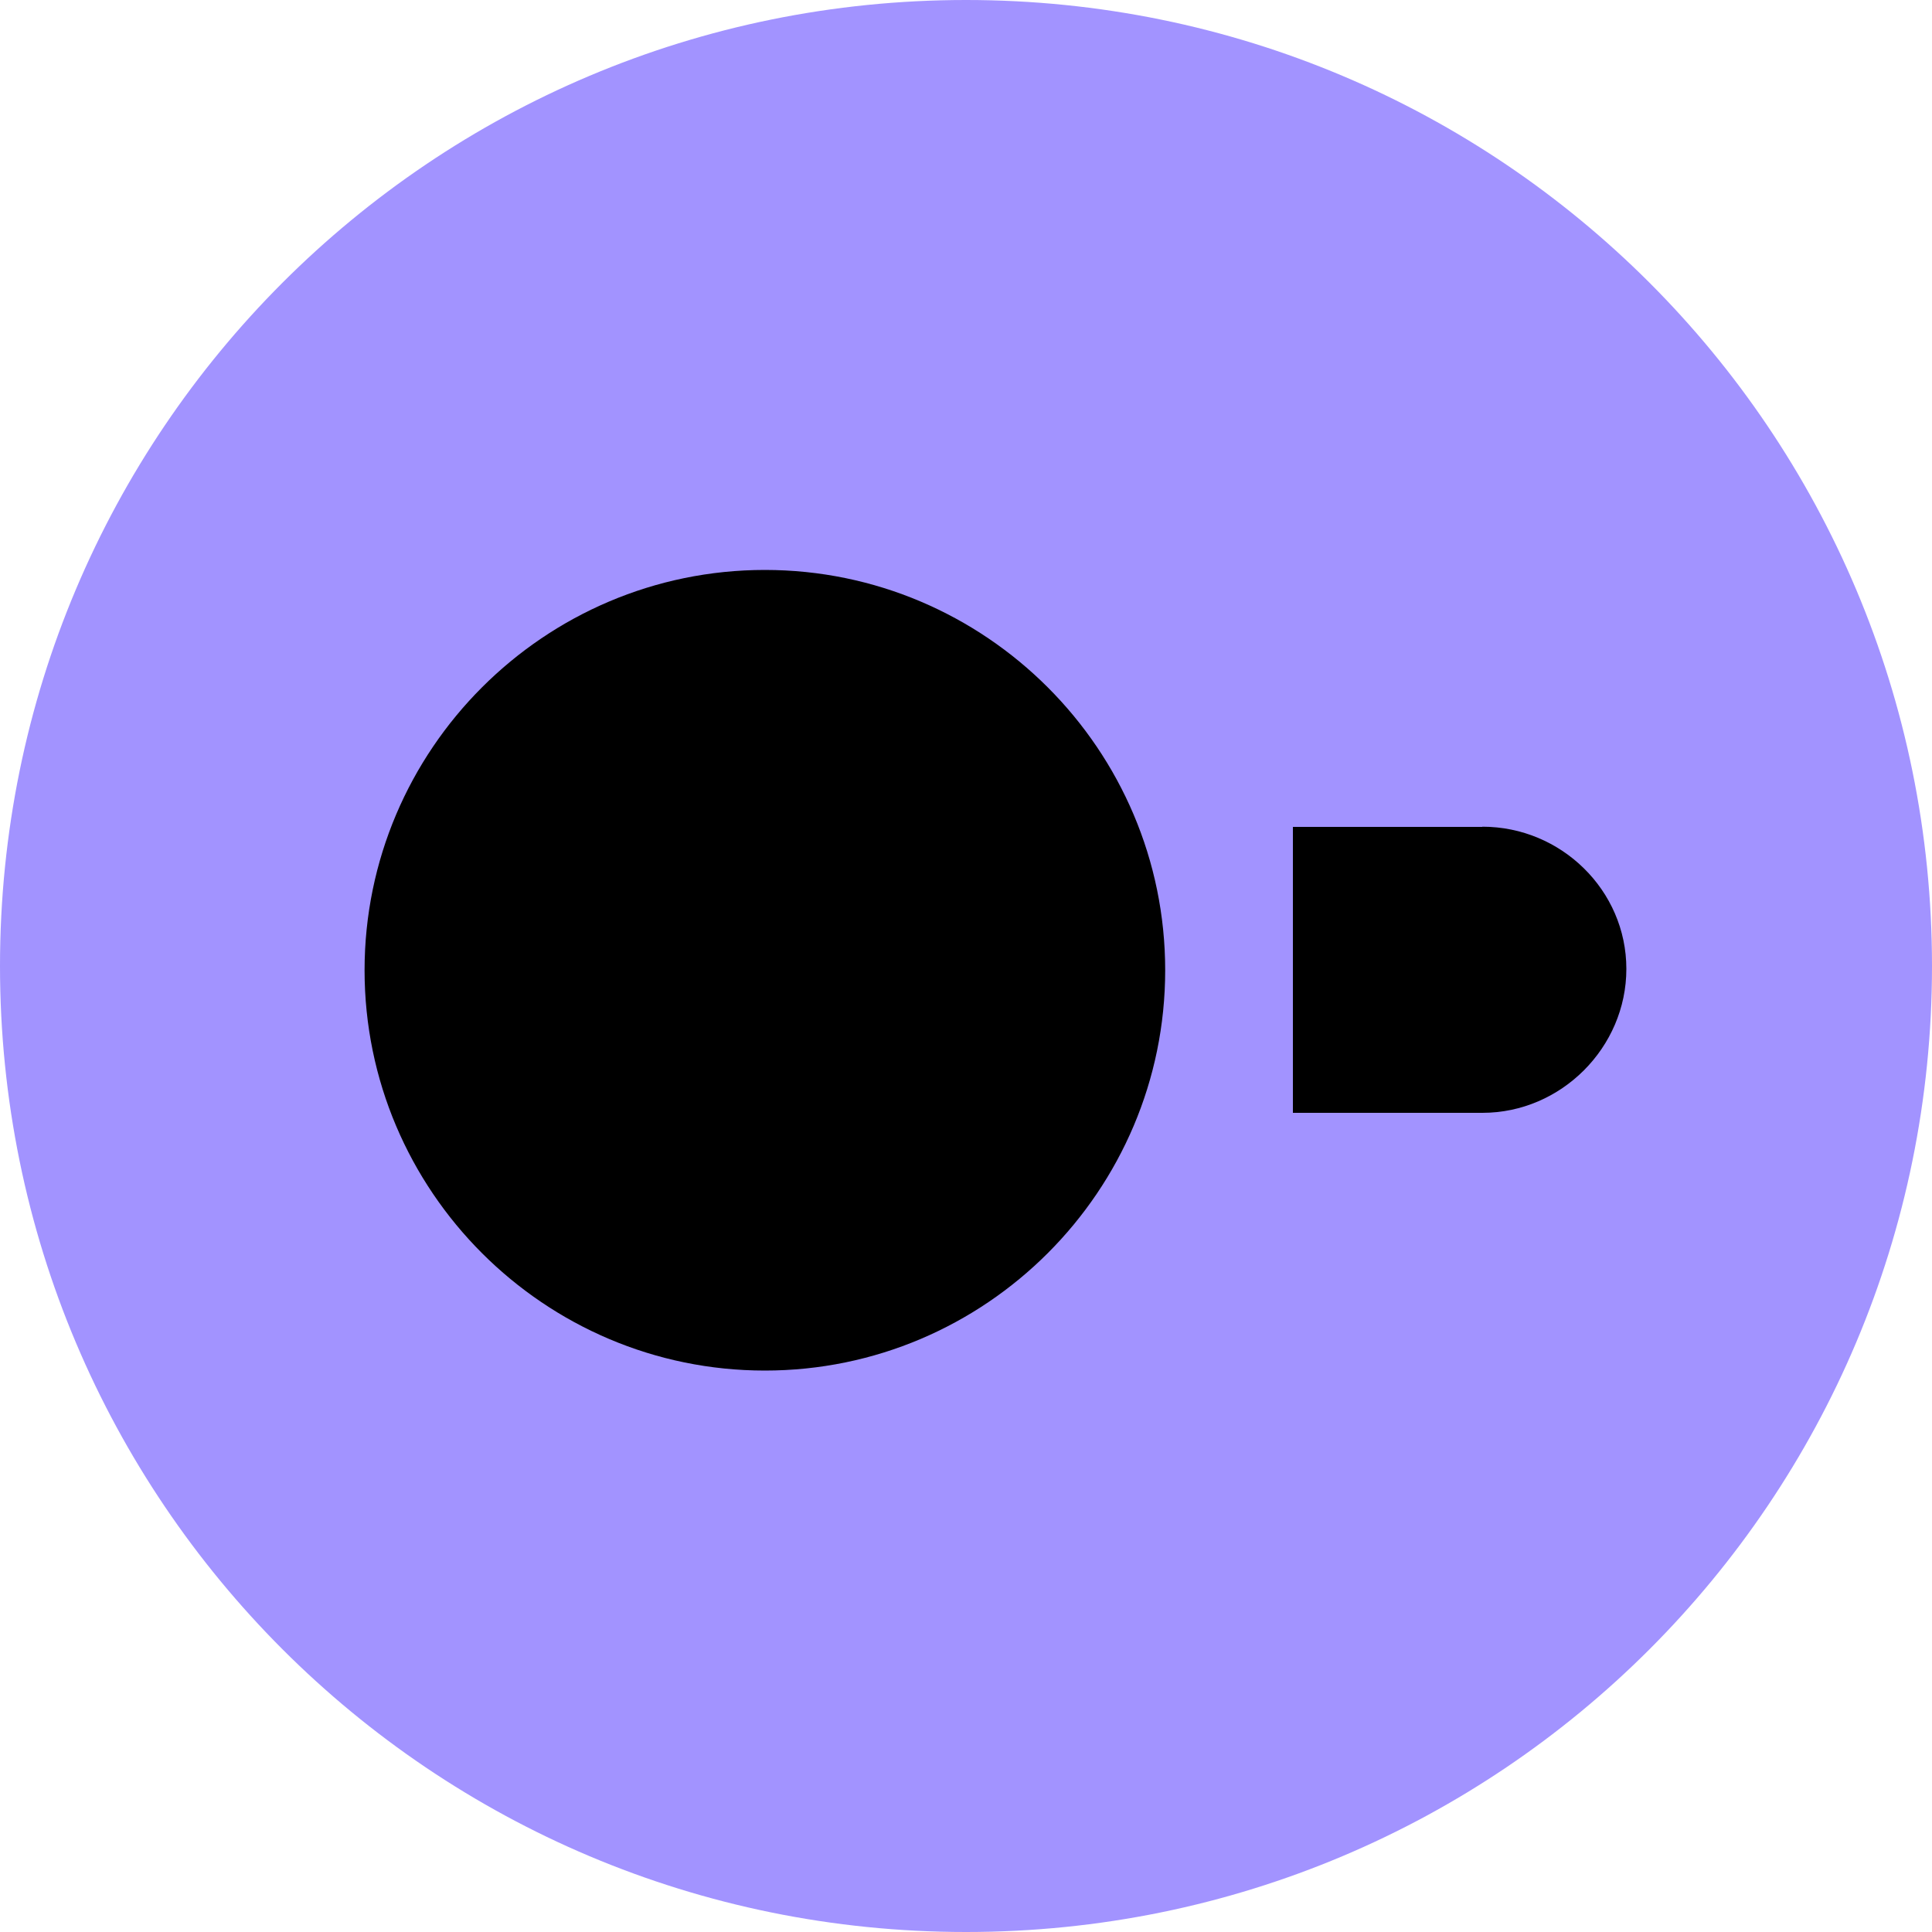 <svg xmlns="http://www.w3.org/2000/svg" xmlns:svgjs="http://svgjs.dev/svgjs" xmlns:xlink="http://www.w3.org/1999/xlink" width="1000" height="1000" version="1.1"><svg xmlns="http://www.w3.org/2000/svg" version="1.1" viewBox="0 0 1000 1000"><defs><style>.cls-1{fill:#a293ff}</style></defs><g><g id="SvgjsG1010"><path d="M500,1000C223.4,1000,0,776.6,0,500S223.4,0,500,0s500,223.4,500,500-223.4,500-500,500Z" class="cls-1"/><path d="M767.3,428h-98.1v148h98.1c40.7,0,74.5-33.8,74.5-74.5s-33.8-73.6-74.5-73.6Z"/><path d="M188.7,502.2c0,114.2,93,207.2,207.2,207.2s207.2-93,207.2-207.2-93-207.2-207.2-207.2-207.2,93-207.2,207.2Z"/></g></g></svg><style>@media (prefers-color-scheme:light){:root{filter:none}}@media (prefers-color-scheme:dark){:root{filter:none}}</style></svg>